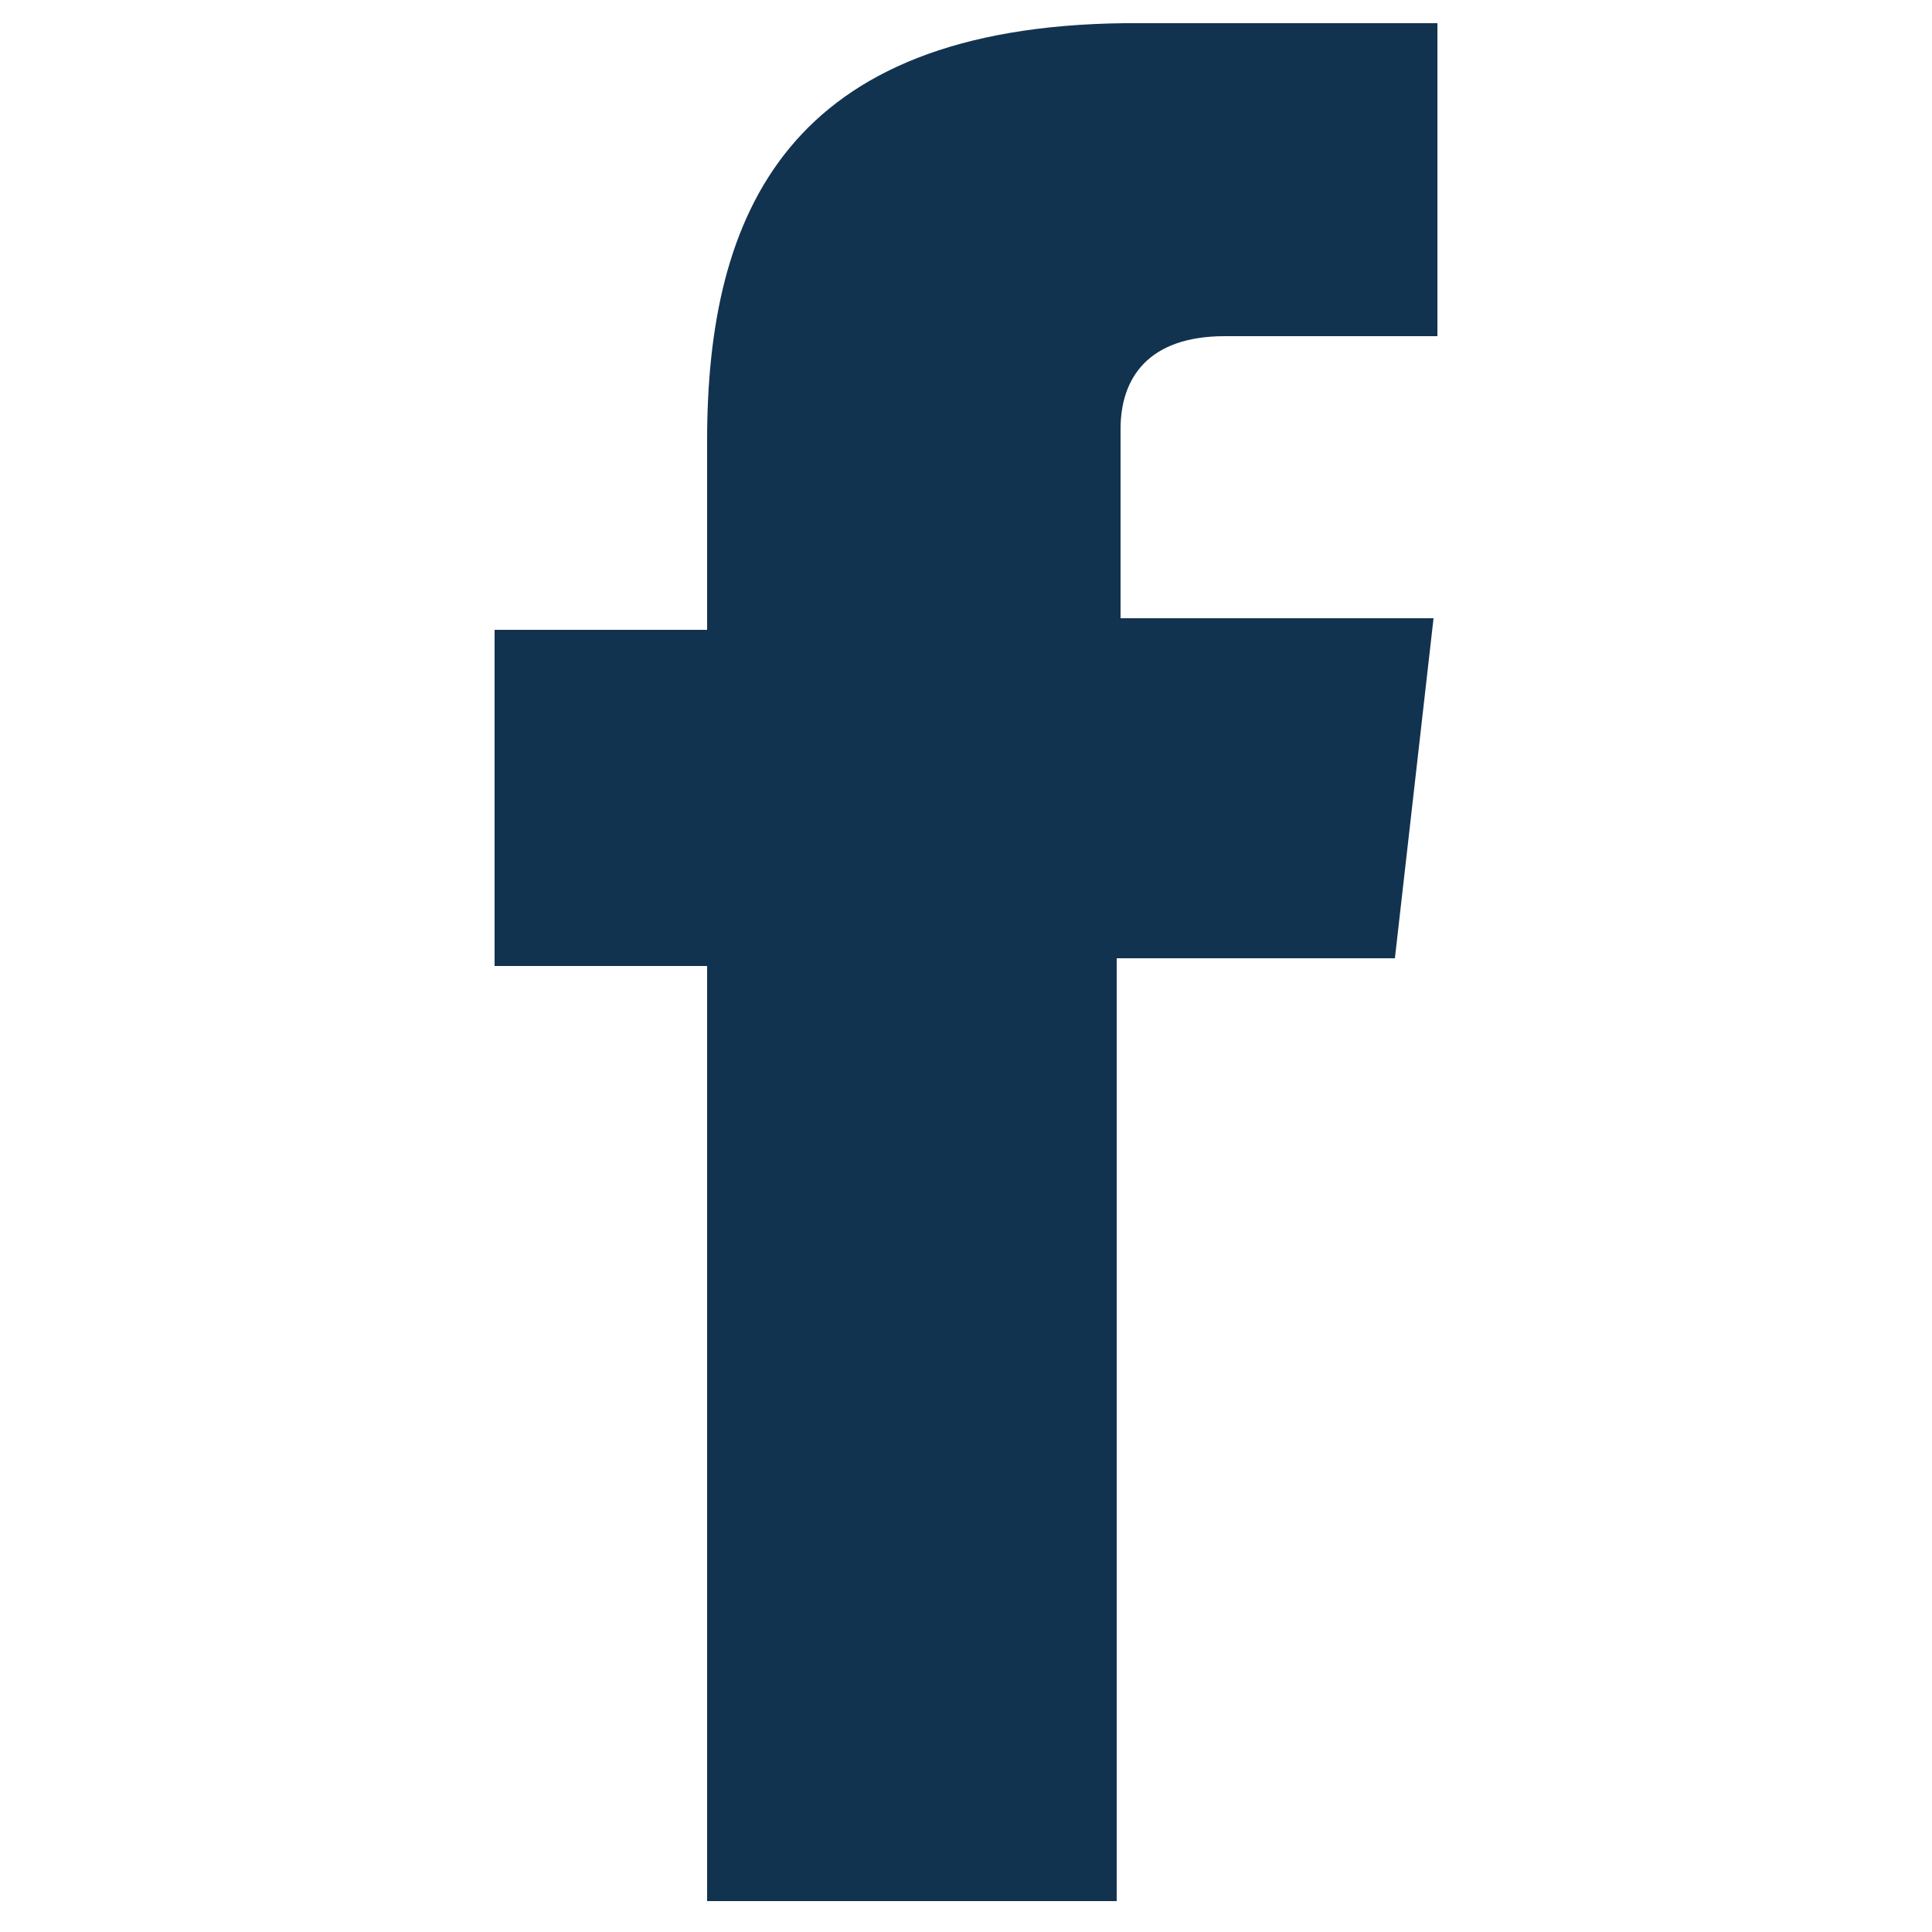 <?xml version="1.0" encoding="utf-8"?>
<!-- Generator: Adobe Illustrator 28.0.0, SVG Export Plug-In . SVG Version: 6.00 Build 0)  -->
<svg version="1.1" id="Layer_1" xmlns="http://www.w3.org/2000/svg" xmlns:xlink="http://www.w3.org/1999/xlink" x="0px" y="0px"
	 viewBox="0 0 50 50" style="enable-background:new 0 0 50 50;" xml:space="preserve">
<style type="text/css">
	.st0{fill:#12334F;}
</style>
<path class="st0" d="M37.2,8.7h-5.5c-2,0-2.7,1.1-2.7,2.4V16h8.1l-1,8.8h-7.2v24.4H18.3V25h-5.5v-8.7h5.5v-4.9
	c0-5.9,2.1-10.7,10.8-10.8h8.1C37.2,0.6,37.2,8.7,37.2,8.7z"/>
</svg>
